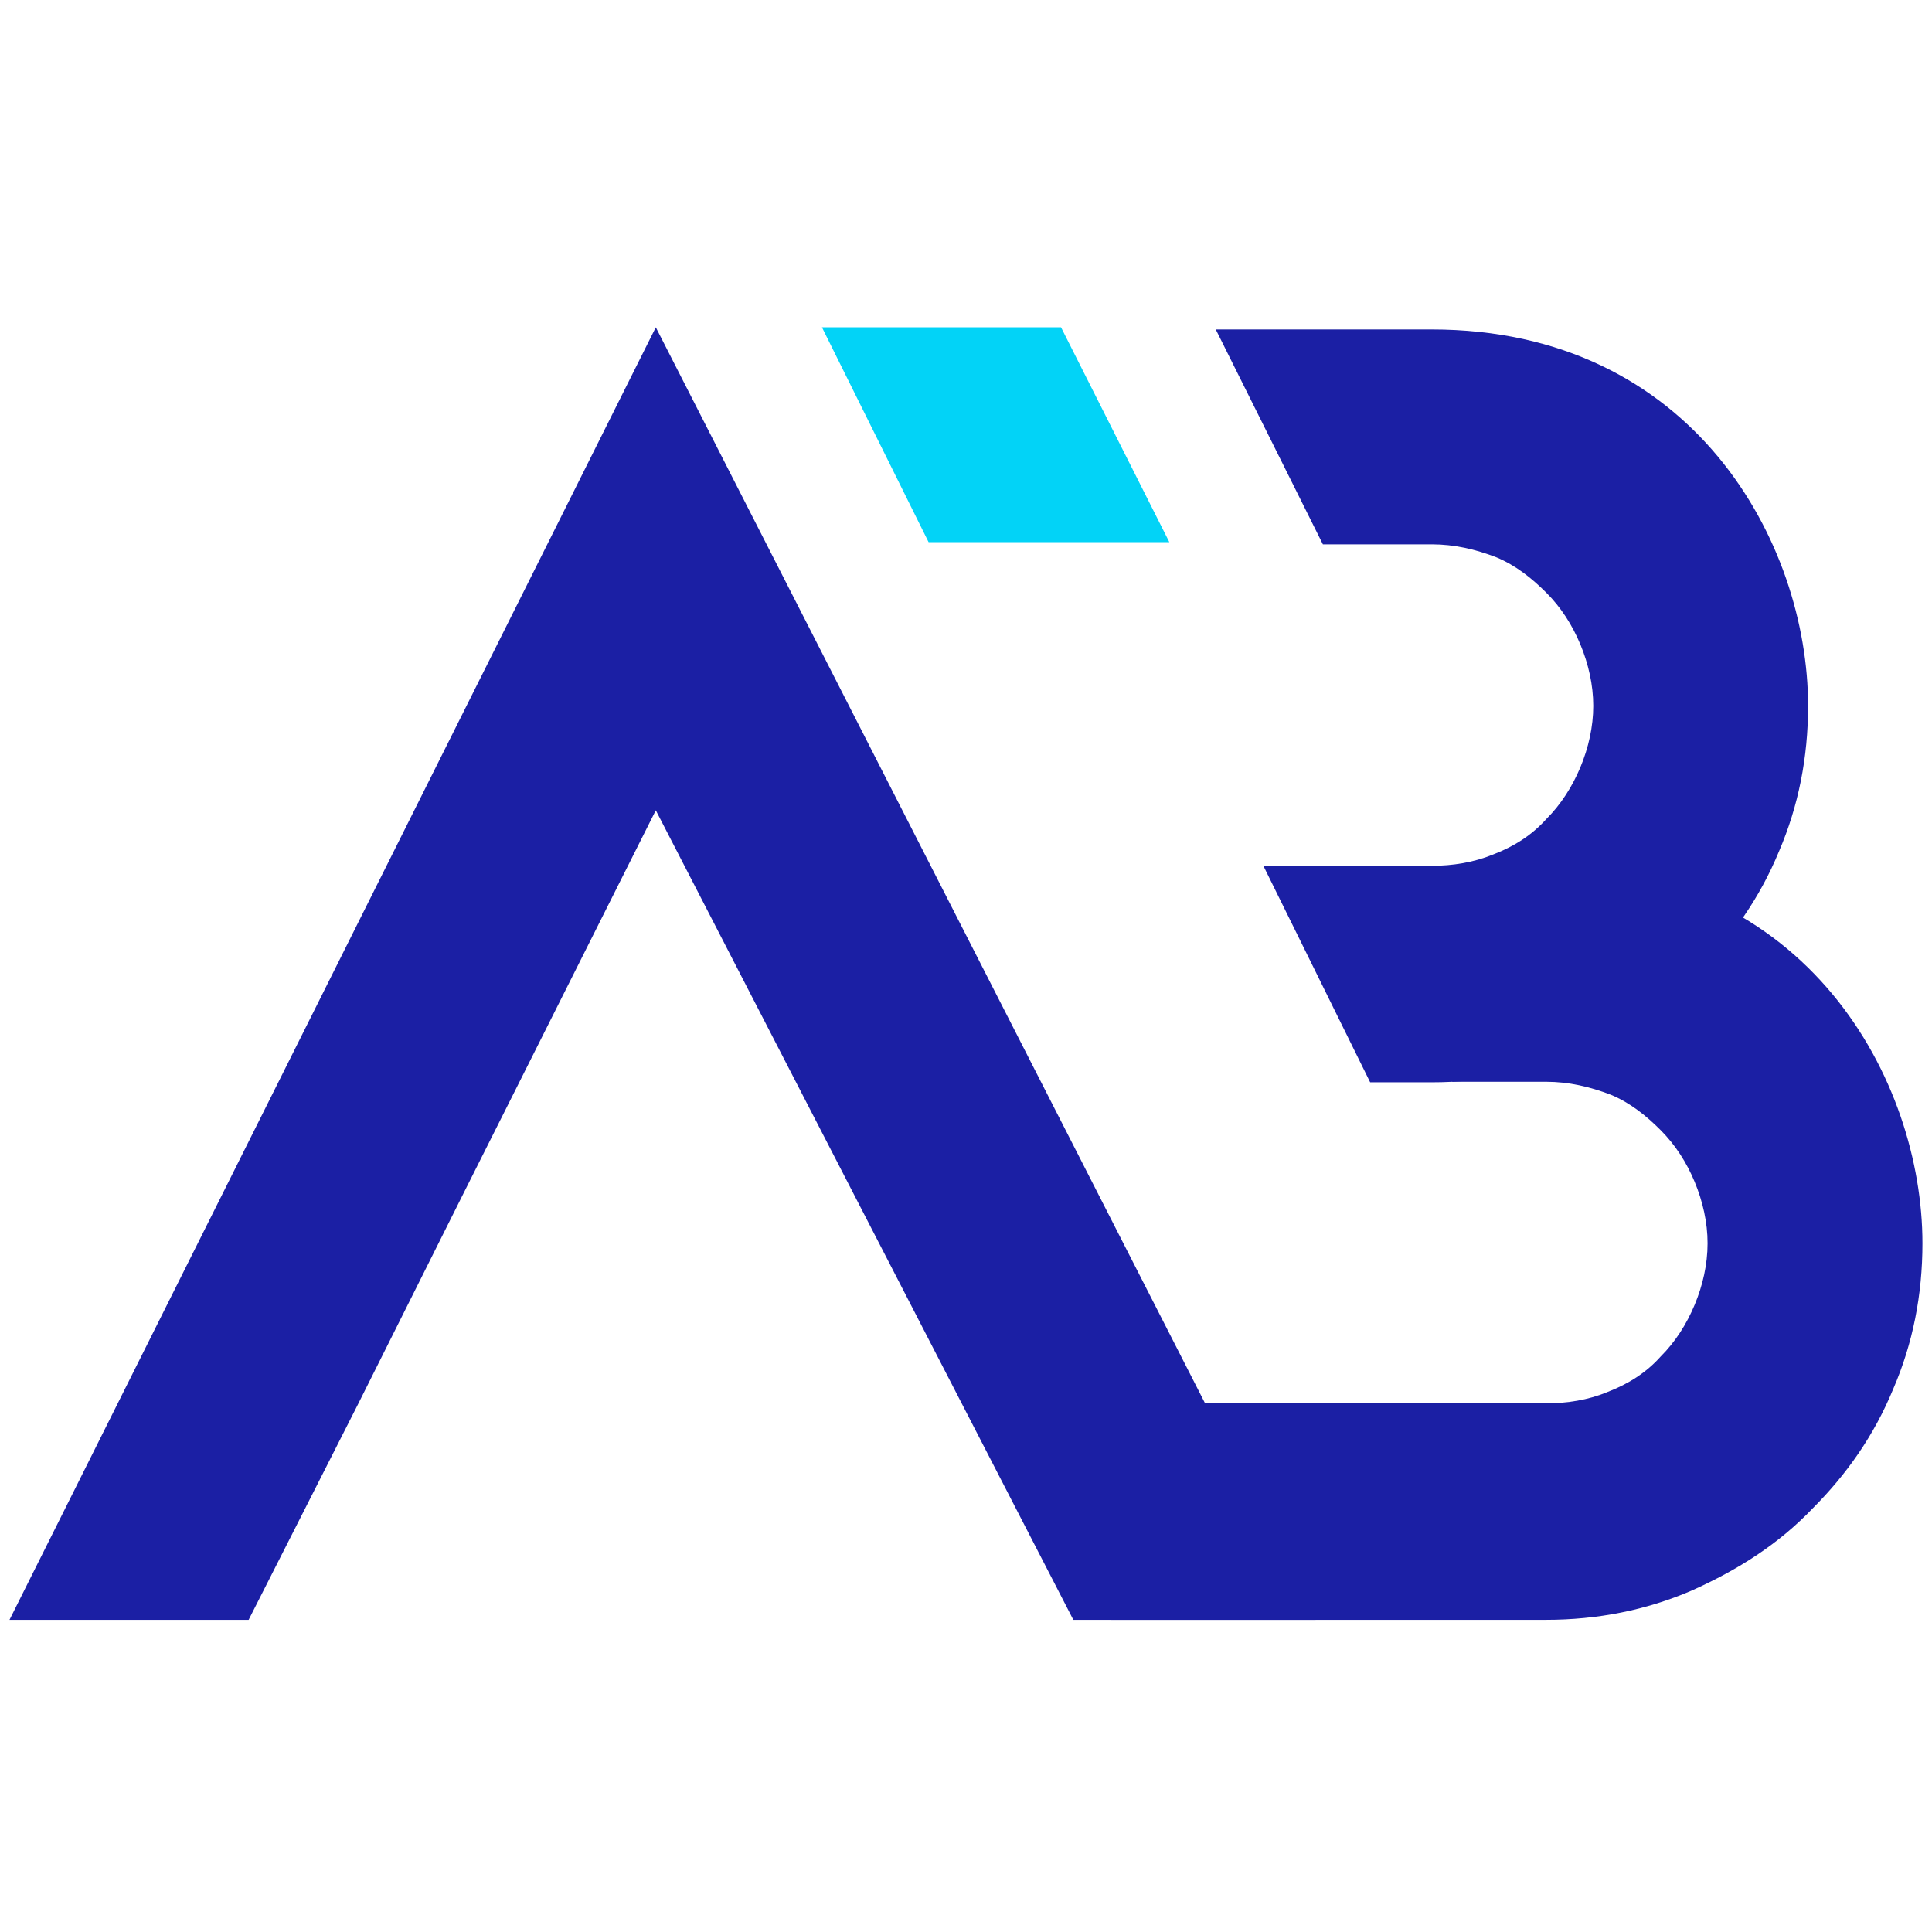 <?xml version="1.0" encoding="utf-8"?>
<!-- Generator: Adobe Illustrator 16.0.0, SVG Export Plug-In . SVG Version: 6.00 Build 0)  -->
<!DOCTYPE svg PUBLIC "-//W3C//DTD SVG 1.1 Tiny//EN" "http://www.w3.org/Graphics/SVG/1.1/DTD/svg11-tiny.dtd">
<svg version="1.1" baseProfile="tiny" id="Calque_1"
	 xmlns="http://www.w3.org/2000/svg" xmlns:xlink="http://www.w3.org/1999/xlink" x="0px" y="0px" width="36px" height="36px"
	 viewBox="0 0 36 36" xml:space="preserve">
<polygon fill="#1B1FA4" points="6.68,26.148 4.633,30.183 0.177,30.183 12.22,6.099 24.514,30.183 20,30.183 12.22,15.099 
	8.667,22.176 "/>
<path fill="#1B1FA4" d="M35.822,23.167c0,0.964-0.18,1.868-0.543,2.711c-0.359,0.872-0.871,1.595-1.502,2.228
	c-0.633,0.663-1.387,1.144-2.26,1.534c-0.842,0.362-1.746,0.543-2.709,0.543h-8.107l-1.99-4.034h10.097
	c0.391,0,0.783-0.06,1.143-0.21c0.393-0.151,0.725-0.362,0.994-0.663c0.271-0.271,0.482-0.601,0.633-0.964
	c0.15-0.36,0.24-0.752,0.24-1.145c0-0.39-0.09-0.782-0.24-1.144s-0.361-0.69-0.633-0.963c-0.27-0.271-0.572-0.514-0.932-0.662
	c-0.393-0.15-0.783-0.241-1.205-0.241h-1.744l-2.271-4.005h-0.219h4.234C33.686,16.152,35.822,20.138,35.822,23.167z"/>
<path fill="#1B1FA4" d="M33.691,13.153c0,0.963-0.18,1.867-0.541,2.709c-0.361,0.874-0.873,1.596-1.506,2.228
	c-0.631,0.662-1.385,1.145-2.258,1.534c-0.844,0.362-1.746,0.543-2.709,0.543h-1.146l-1.99-4.034h3.137
	c0.391,0,0.781-0.062,1.145-0.211c0.391-0.15,0.721-0.36,0.992-0.662c0.271-0.271,0.482-0.603,0.633-0.963
	c0.15-0.361,0.24-0.752,0.24-1.144c0-0.391-0.09-0.782-0.24-1.144c-0.15-0.361-0.361-0.692-0.633-0.963
	c-0.271-0.271-0.57-0.511-0.934-0.662c-0.391-0.15-0.781-0.241-1.203-0.241H24.65l-1.996-4.004h4.023
	C31.555,6.139,33.691,10.125,33.691,13.153z"/>
<polygon fill="#02D3F7" points="21.789,10.102 17.303,10.102 15.316,6.099 19.771,6.099 "/>
</svg>

